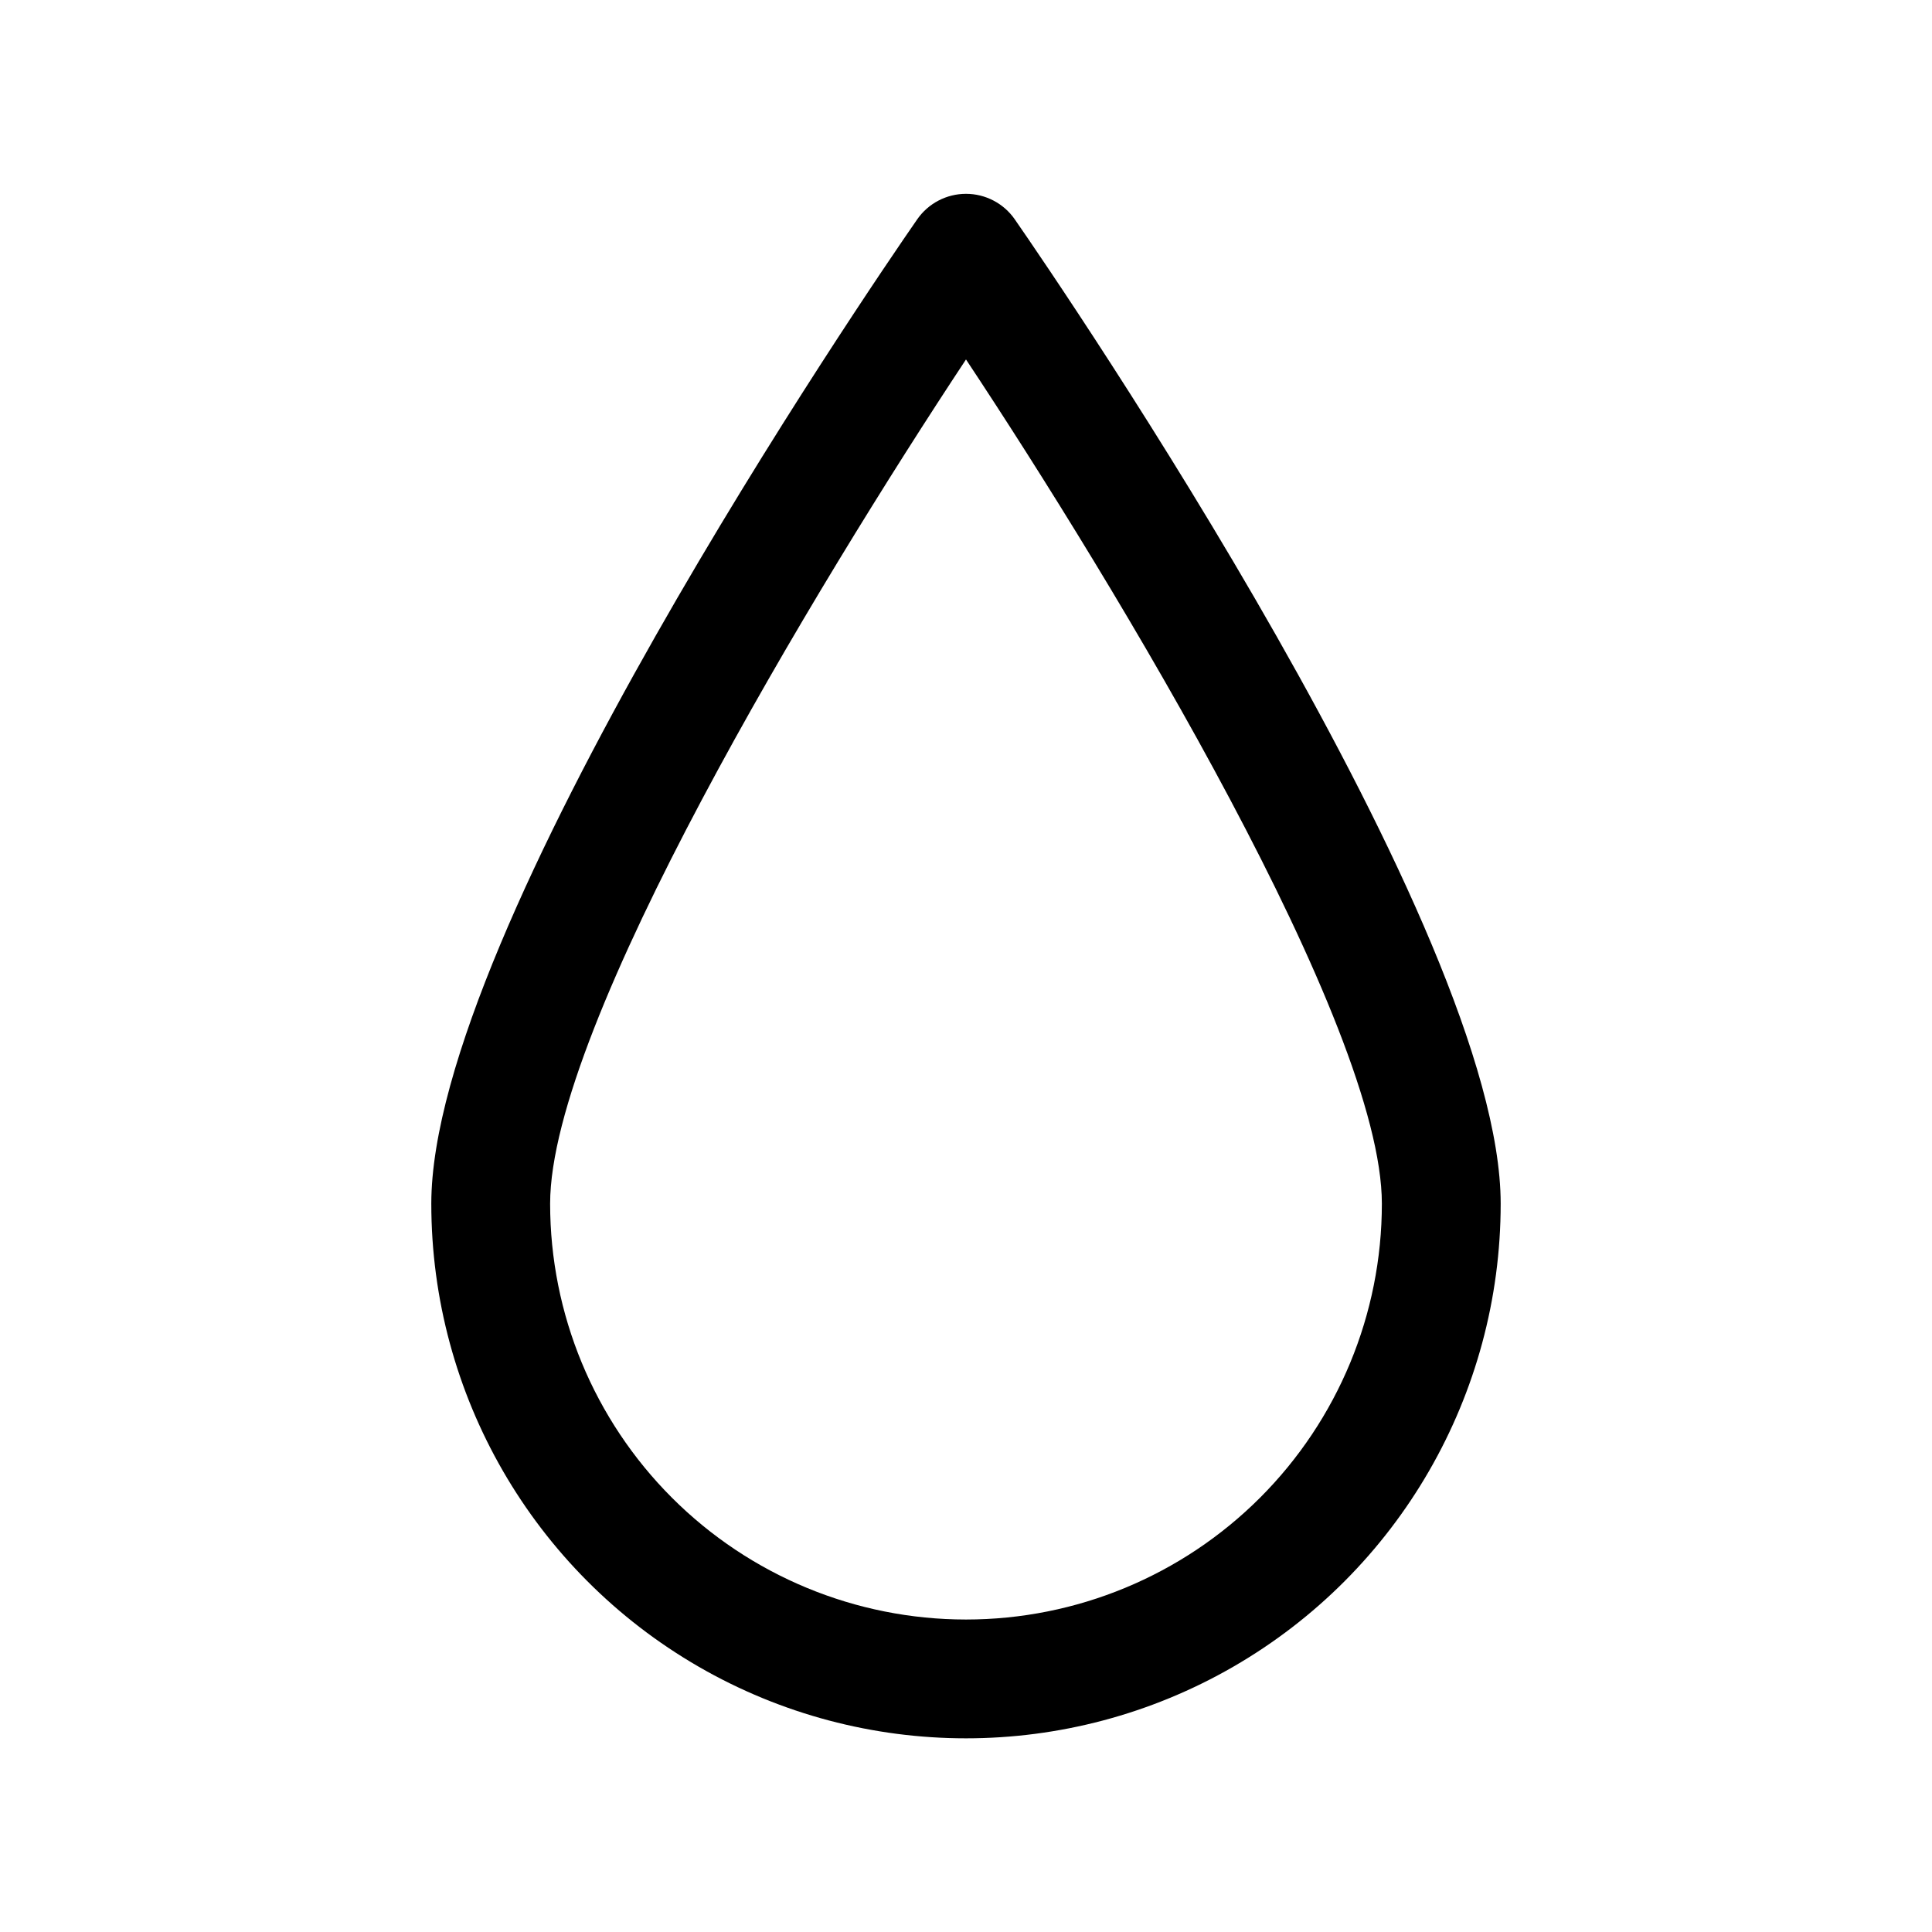 <?xml version="1.0" encoding="UTF-8"?>
<!-- Uploaded to: SVG Repo, www.svgrepo.com, Generator: SVG Repo Mixer Tools -->
<svg fill="#000000" width="800px" height="800px" version="1.1" viewBox="144 144 512 512" xmlns="http://www.w3.org/2000/svg">
 <path d="m412.91 202.1c-2.945-4.219-7.766-6.734-12.91-6.734s-9.969 2.516-12.91 6.734c-13.227 19.047-128.79 188.45-128.79 260.88 0 50.621 27.008 97.398 70.848 122.71 43.844 25.312 97.855 25.312 141.7 0 43.84-25.312 70.848-72.09 70.848-122.71 0-72.426-115.56-241.83-128.79-260.88zm-12.91 371.09c-29.23 0-57.262-11.613-77.93-32.281-20.668-20.668-32.281-48.699-32.281-77.926 0-47.23 70.535-163.74 110.21-223.72 39.676 59.824 110.21 176.49 110.21 223.72 0 29.227-11.613 57.258-32.281 77.926-20.668 20.668-48.699 32.281-77.926 32.281z"/>
</svg>